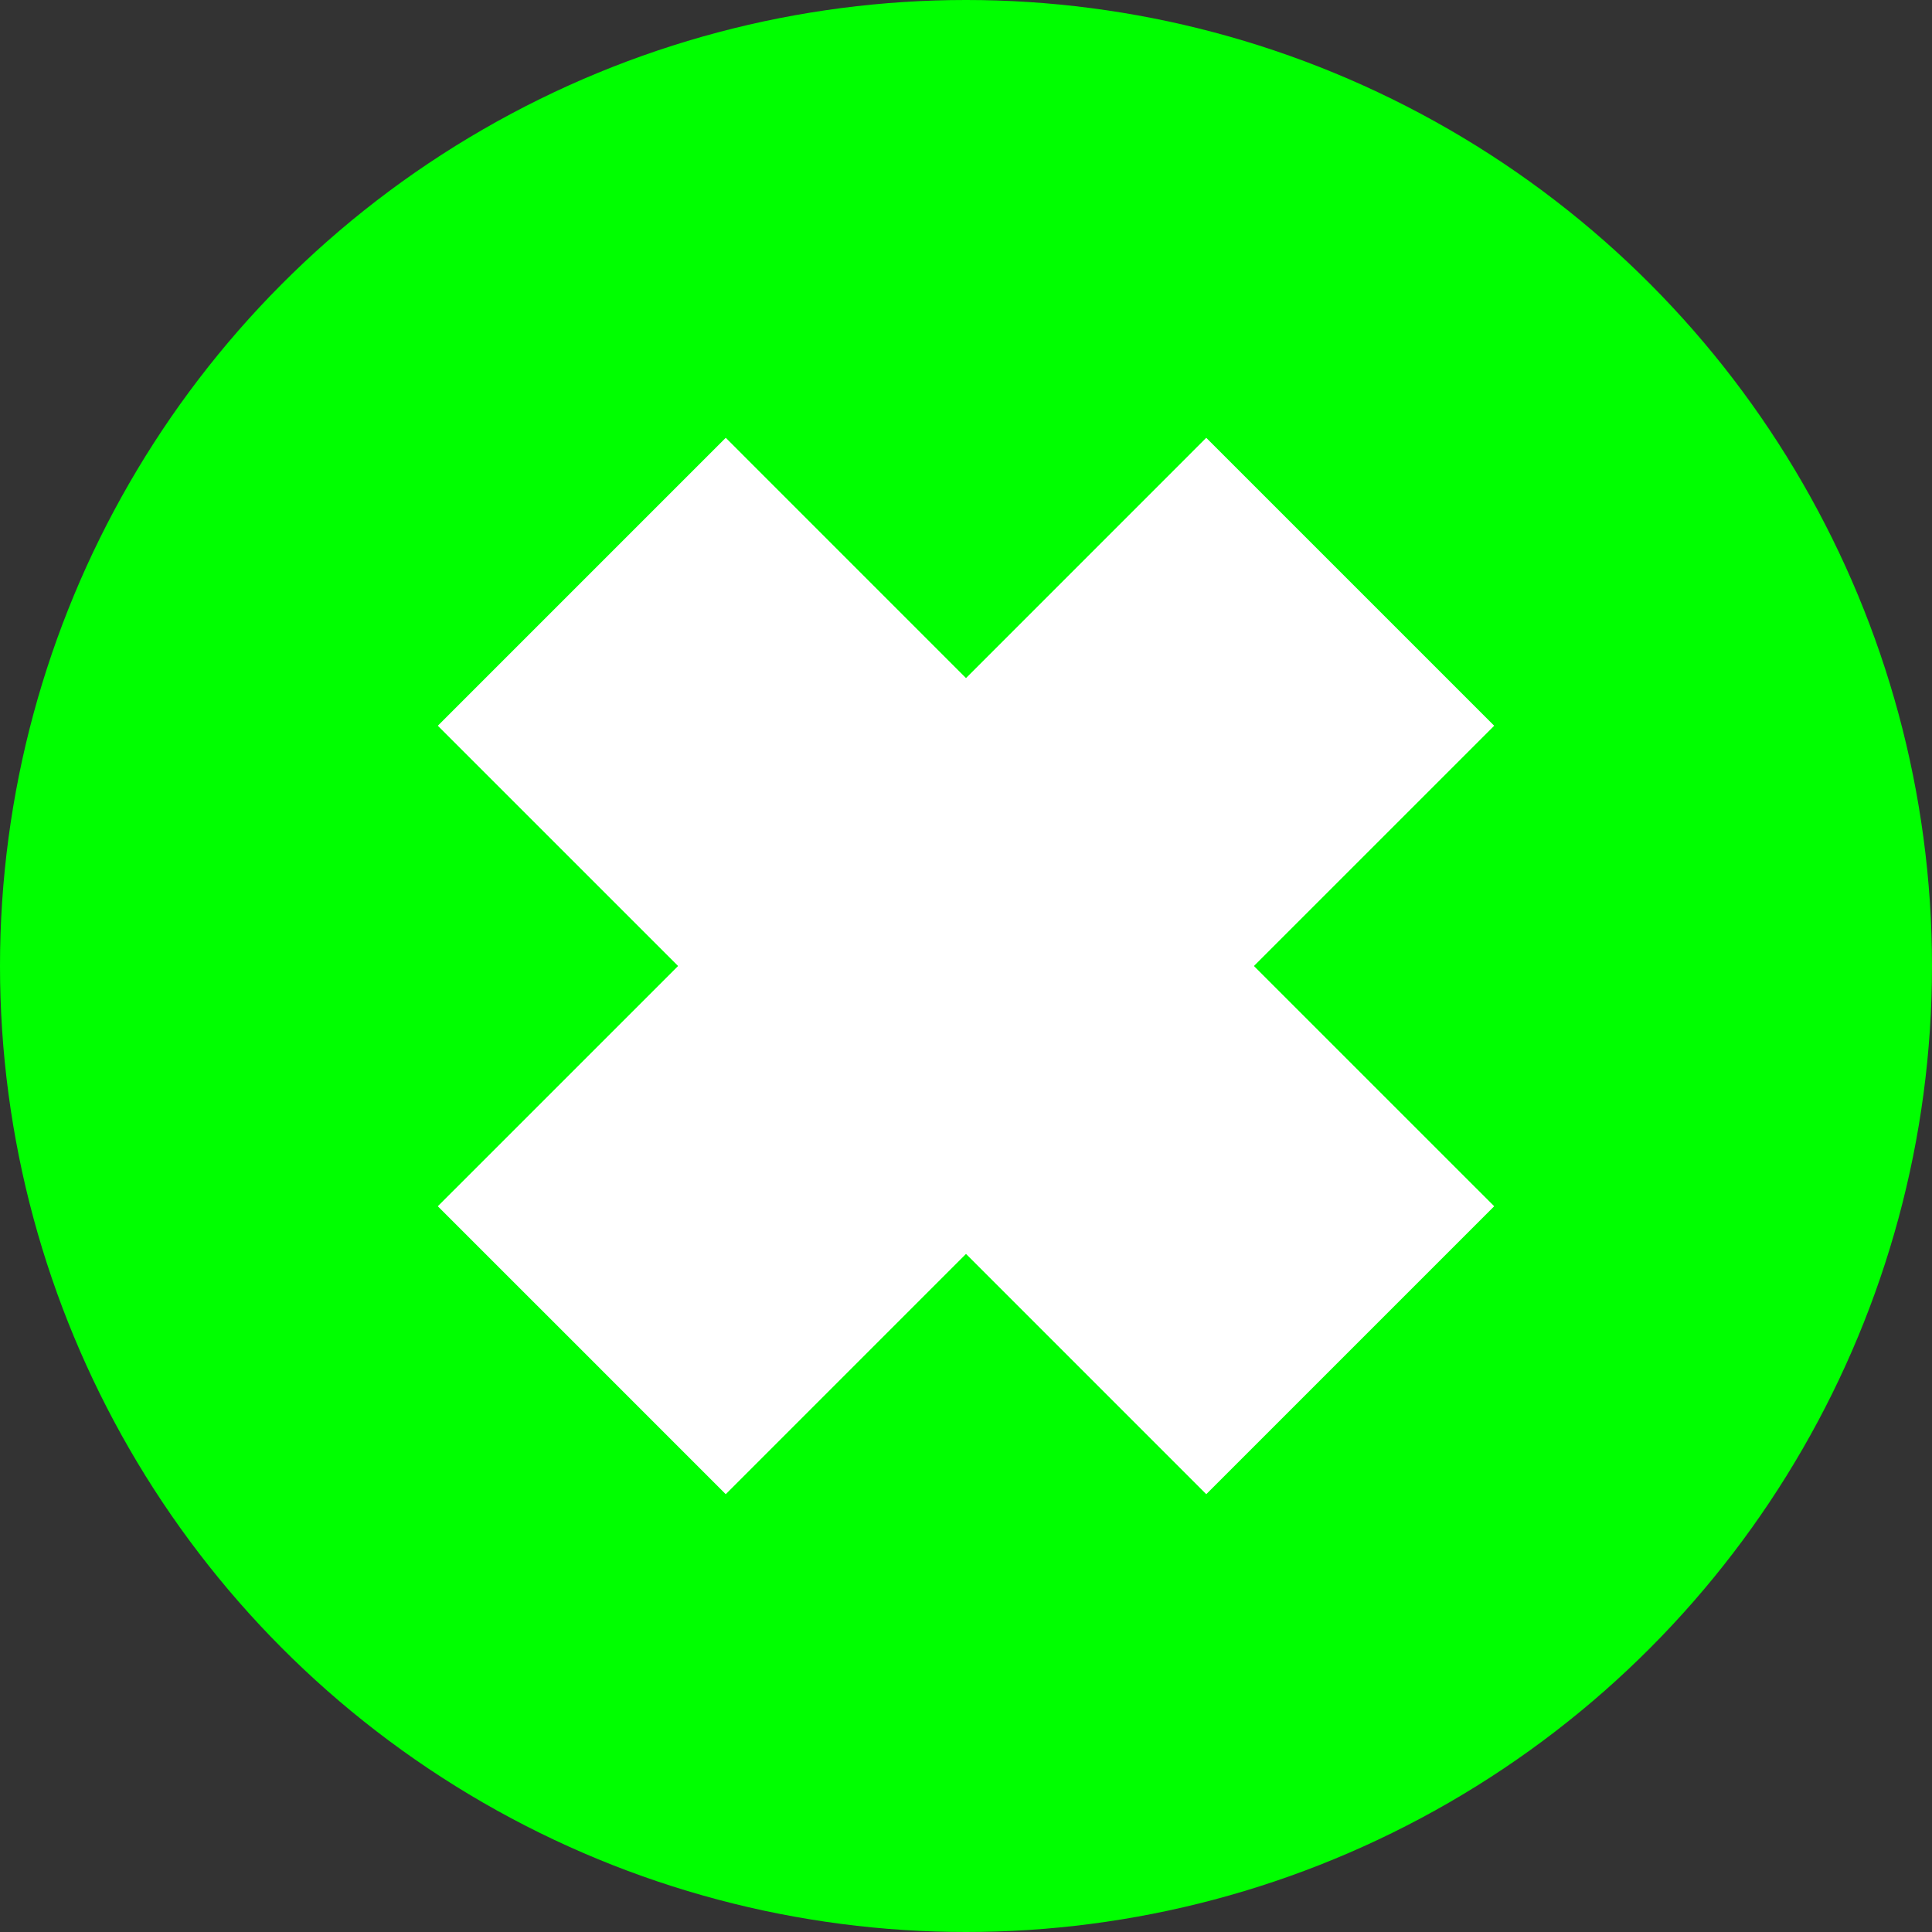 <svg xmlns="http://www.w3.org/2000/svg" viewBox="0 0 480 480"><rect x="0" y="0" width="480" height="480" fill="#333333" stroke="none"/><defs><style>.cls-1{fill:lime;}.cls-2{fill:#fff;}</style></defs><title>Zeichenfläche 50</title><g id="Grün_weiss" data-name="Grün/weiss"><circle class="cls-1" cx="240" cy="240" r="240"/><polygon class="cls-2" points="311.53 240 371.23 180.31 335.46 144.54 335.46 144.54 299.69 108.77 240 168.47 180.31 108.77 144.54 144.54 108.77 180.31 168.47 240 108.77 299.69 140.43 331.34 180.31 371.23 240 311.53 299.69 371.23 342.37 328.55 371.23 299.69 311.53 240"/></g></svg>